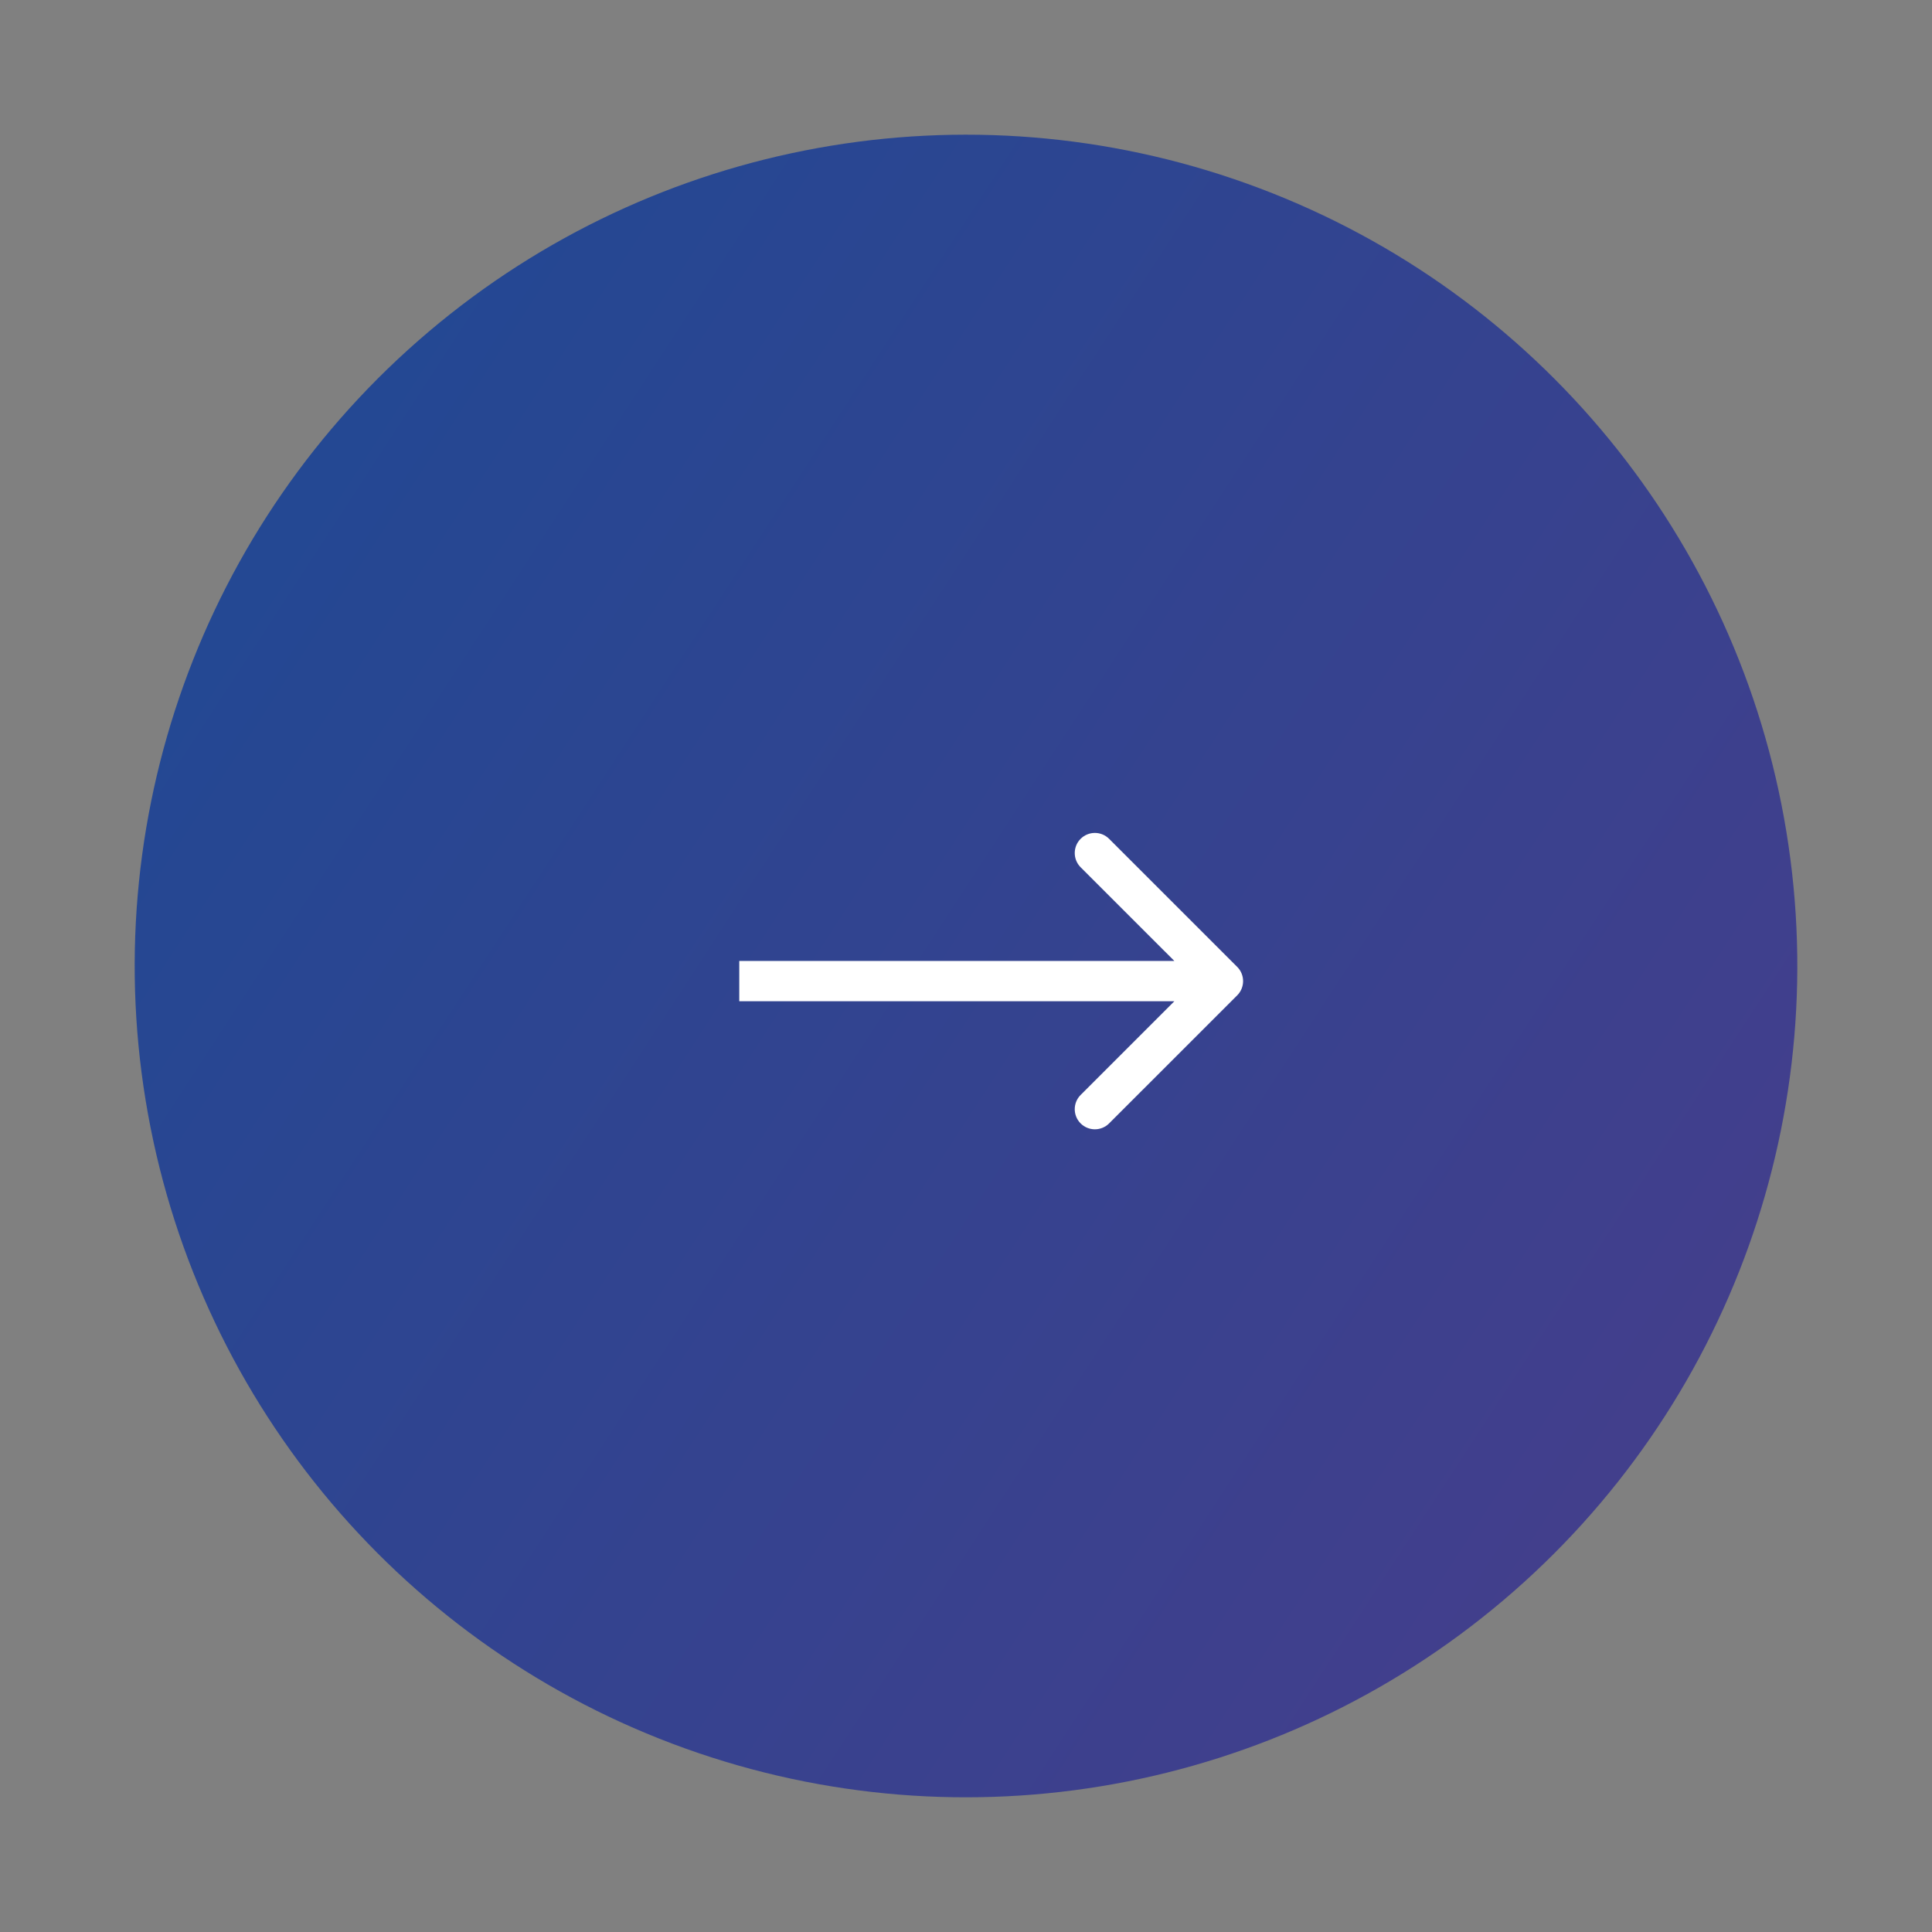 <svg width="48" height="48" viewBox="0 0 48 48" fill="none" xmlns="http://www.w3.org/2000/svg">
    <rect x="0" y="0" width="48" height="48" fill="#808080" stroke="none"/>
    <circle r="20.654" transform="matrix(0.984 -0.178 -0.178 -0.984 24 24)" fill="url(#paint0_linear_714_340)"/>
    <path d="M30.738 24.729C30.933 24.534 30.933 24.217 30.738 24.022L27.555 20.84C27.36 20.645 27.044 20.645 26.848 20.84C26.653 21.035 26.653 21.352 26.848 21.547L29.677 24.375L26.848 27.204C26.653 27.399 26.653 27.716 26.848 27.911C27.044 28.106 27.36 28.106 27.555 27.911L30.738 24.729ZM18.367 24.875L30.384 24.875V23.875L18.367 23.875V24.875Z" fill="white"/>
    <defs>
        <linearGradient id="paint0_linear_714_340" x1="41.308" y1="2.582" x2="5.163" y2="36.661" gradientUnits="userSpaceOnUse">
            <stop stop-color="#483D8B"/>
            <stop offset="1" stop-color="#234893"/>
        </linearGradient>
    </defs>
</svg>
